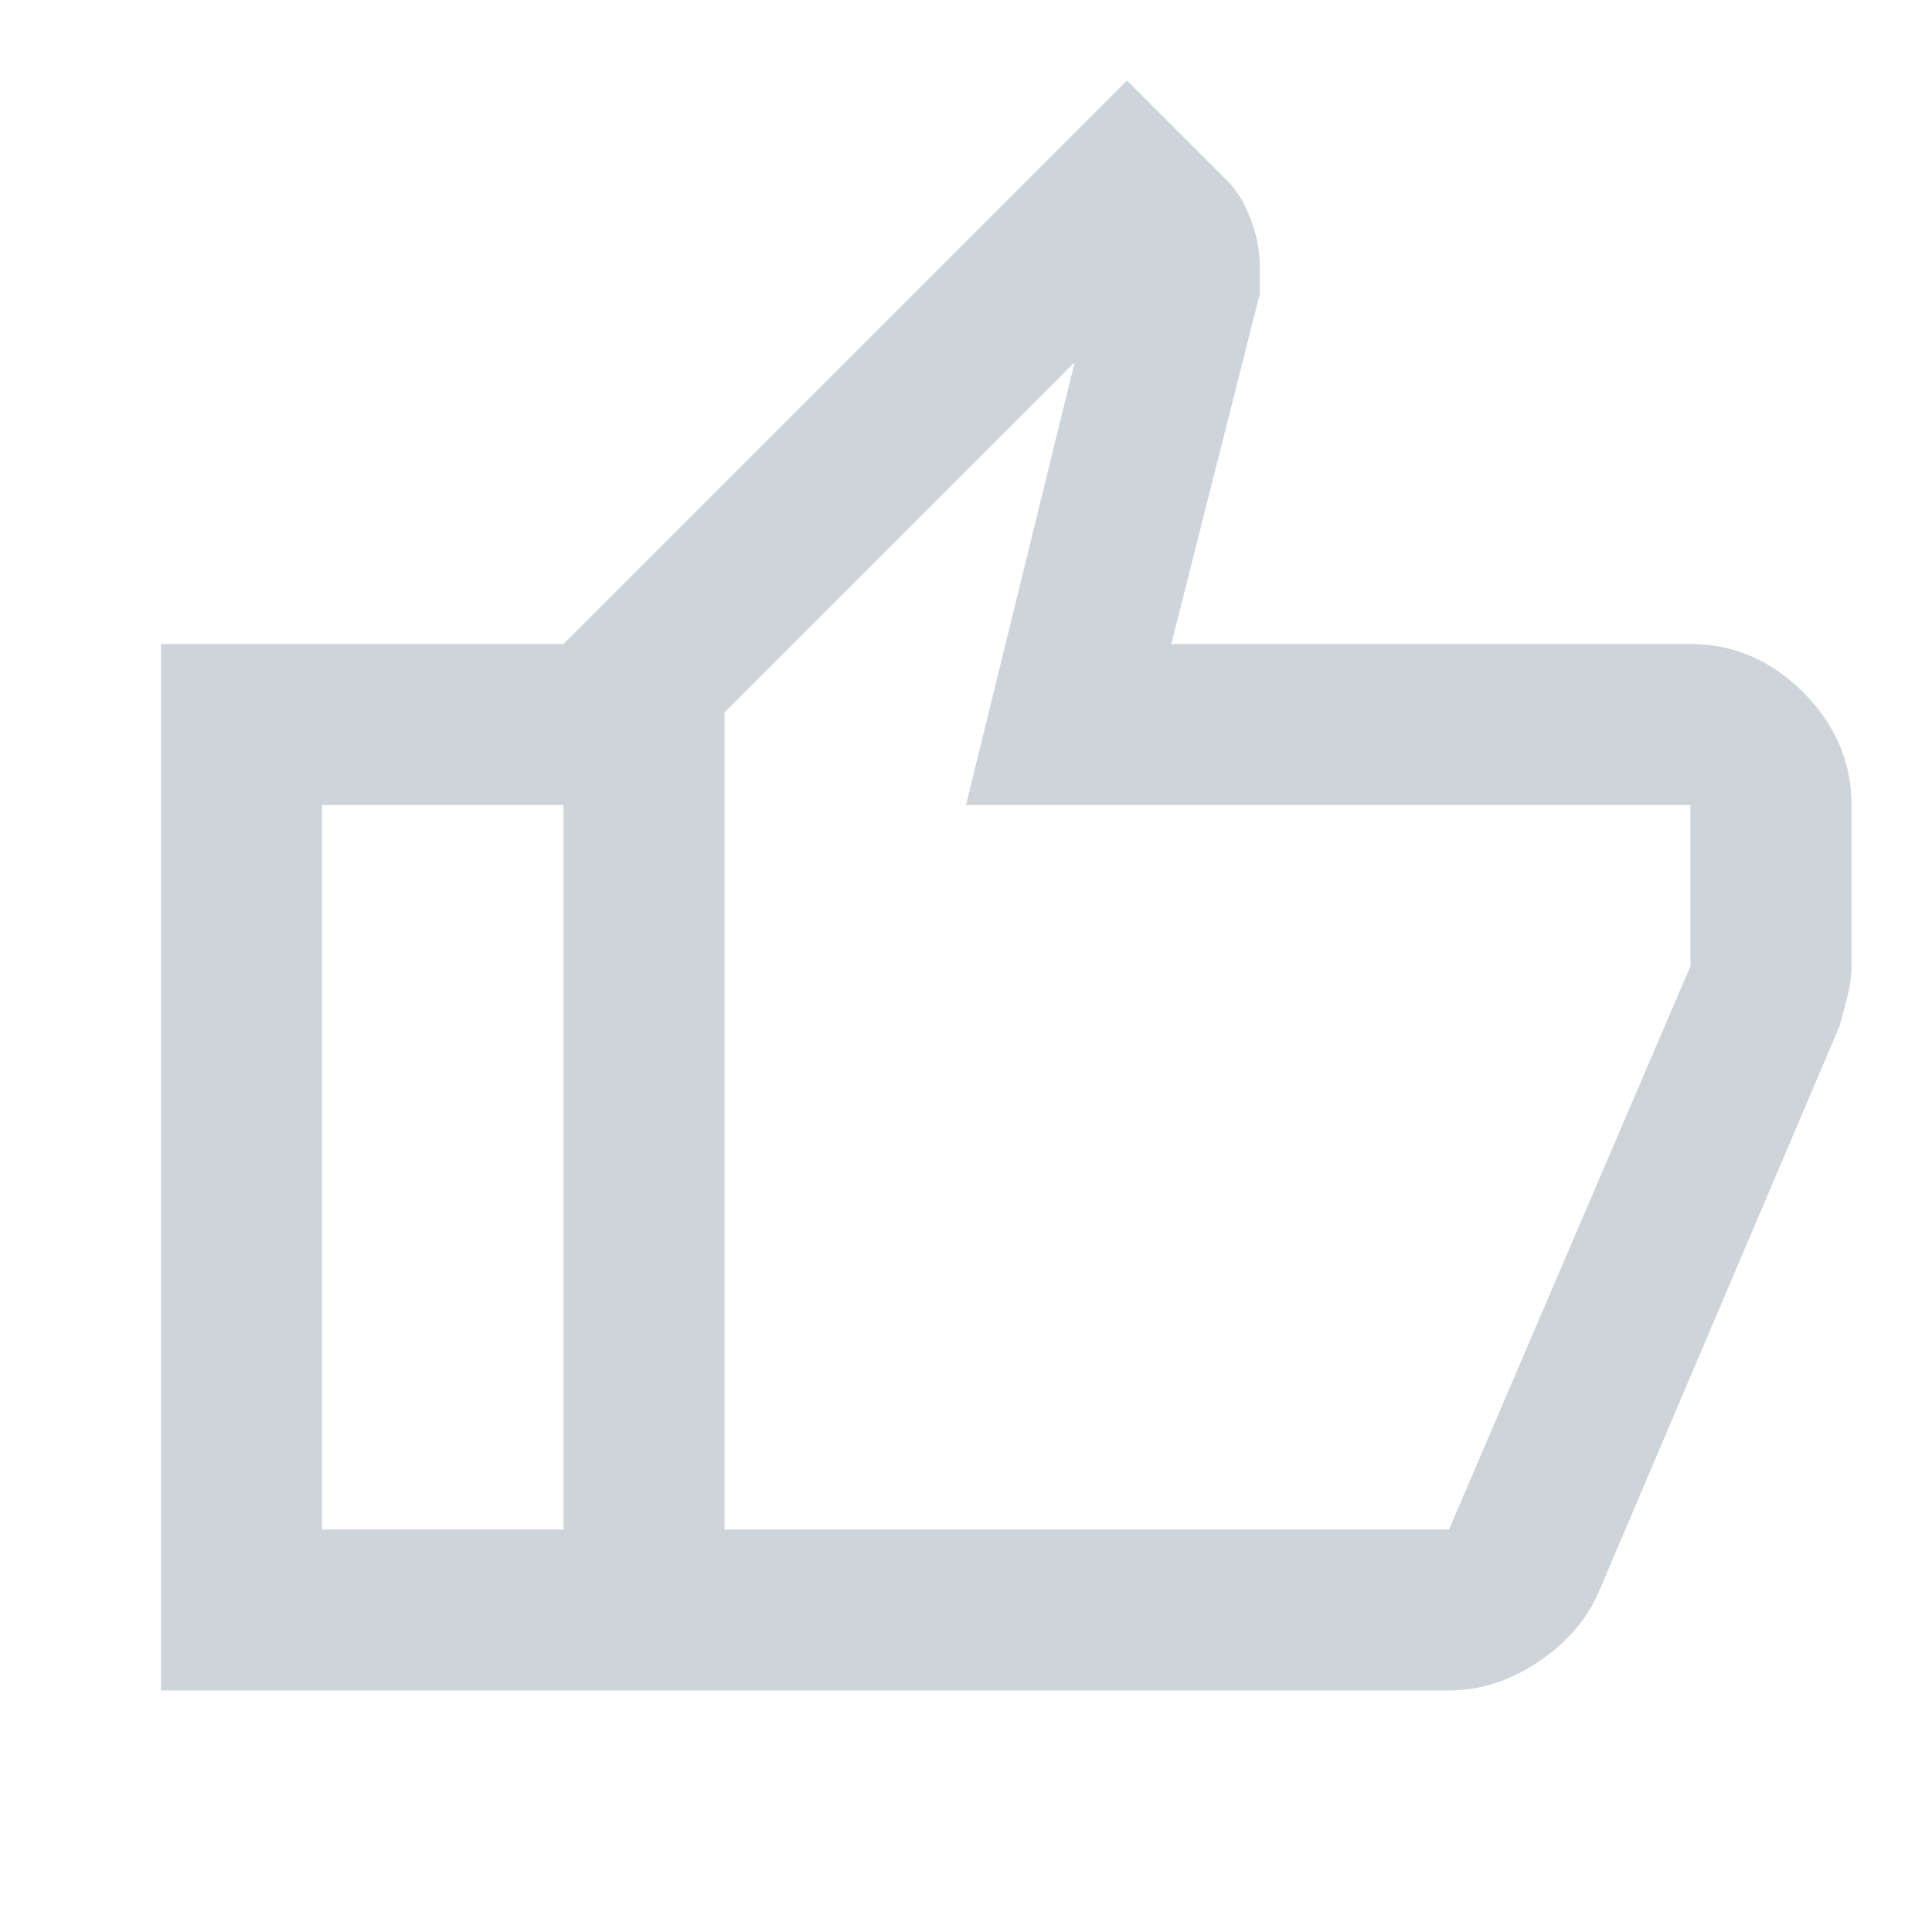 <?xml version="1.0" encoding="UTF-8"?>
<svg id="Ebene_1" xmlns="http://www.w3.org/2000/svg" version="1.1" viewBox="0 0 24 24">
  <!-- Generator: Adobe Illustrator 29.4.0, SVG Export Plug-In . SVG Version: 2.1.0 Build 2)  -->
  <defs>
    <style>
      .st0 {
        fill: #cdd4da;
      }
    </style>
  </defs>
  <path class="st0" d="M18,21H7V8L14,1l1.25,1.25c.117.117.212.275.287.475s.113.392.113.575v.35l-1.1,4.35h6.45c.533,0,1,.2,1.4.6s.6.867.6,1.4v2c0,.117-.017.242-.05.375s-.067.258-.1.375l-3,7.05c-.15.333-.4.617-.75.85-.35.233-.717.35-1.1.35ZM9,19h9l3-7v-2h-9l1.35-5.5-4.35,4.35v10.15ZM9,8.85v10.15-10.15ZM7,8v2h-3v9h3v2H2V8h5Z"/>
</svg>